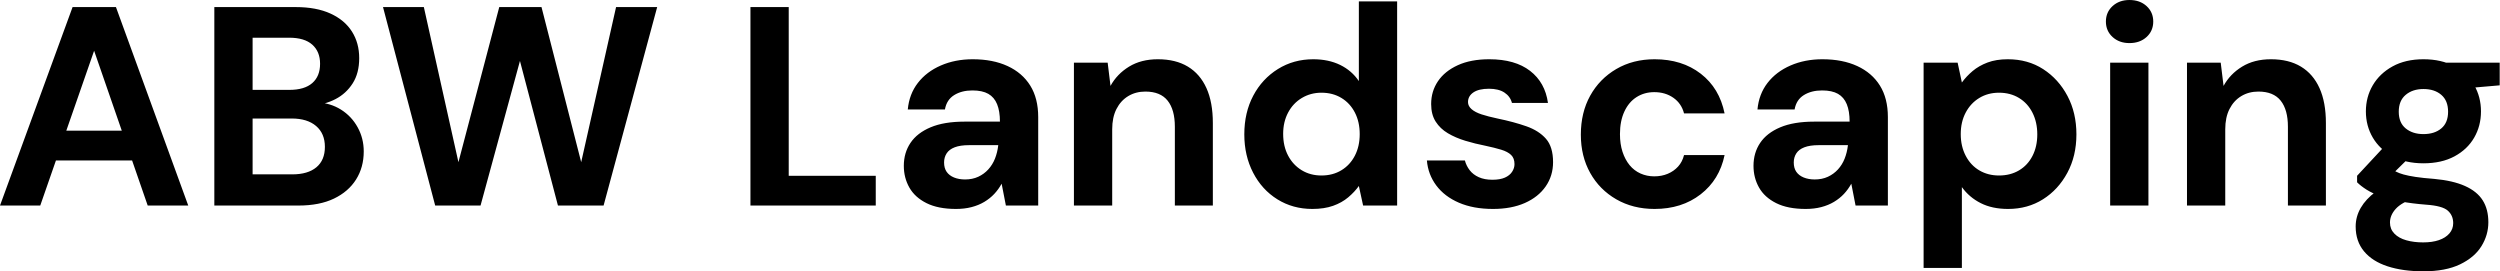 <svg baseProfile="full" height="28" version="1.1" viewBox="0 0 258 28" width="258" xmlns="http://www.w3.org/2000/svg" xmlns:ev="http://www.w3.org/2001/xml-events" xmlns:xlink="http://www.w3.org/1999/xlink"><defs /><g><path d="M0.644 21.212 8.134 0.731H12.61L20.071 21.212H15.887L10.357 5.237L4.798 21.212ZM3.95 16.56 5.003 13.488H15.419L16.443 16.56Z M22.763 21.212V0.731H31.16Q33.296 0.731 34.759 1.404Q36.222 2.077 36.968 3.262Q37.714 4.447 37.714 5.998Q37.714 7.549 37.041 8.602Q36.368 9.655 35.271 10.226Q34.173 10.796 32.857 10.884L33.325 10.562Q34.729 10.621 35.827 11.308Q36.924 11.996 37.553 13.137Q38.182 14.278 38.182 15.624Q38.182 17.262 37.392 18.52Q36.602 19.778 35.11 20.495Q33.618 21.212 31.452 21.212ZM26.713 17.994H30.809Q32.418 17.994 33.296 17.262Q34.173 16.531 34.173 15.156Q34.173 13.781 33.266 13.005Q32.359 12.23 30.75 12.23H26.713ZM26.713 9.275H30.516Q32.067 9.275 32.871 8.573Q33.676 7.87 33.676 6.583Q33.676 5.325 32.871 4.608Q32.067 3.891 30.487 3.891H26.713Z M45.555 21.212 40.171 0.731H44.385L47.954 16.736L52.167 0.731H56.527L60.623 16.736L64.222 0.731H68.464L62.934 21.212H58.224L54.303 6.29L50.236 21.212Z  M78.09 21.212V0.731H82.04V18.14H91.022V21.212Z M99.302 21.563Q97.459 21.563 96.259 20.963Q95.06 20.364 94.489 19.354Q93.918 18.345 93.918 17.116Q93.918 15.77 94.606 14.746Q95.294 13.722 96.683 13.137Q98.073 12.552 100.18 12.552H103.837Q103.837 11.469 103.544 10.752Q103.252 10.036 102.637 9.684Q102.023 9.333 100.999 9.333Q99.887 9.333 99.112 9.816Q98.336 10.299 98.161 11.294H94.328Q94.474 9.714 95.367 8.558Q96.259 7.402 97.737 6.759Q99.214 6.115 101.028 6.115Q103.106 6.115 104.627 6.817Q106.148 7.519 106.968 8.836Q107.787 10.153 107.787 12.084V21.212H104.451L104.013 18.959Q103.691 19.544 103.252 20.013Q102.813 20.481 102.228 20.832Q101.643 21.183 100.911 21.373Q100.18 21.563 99.302 21.563ZM100.238 18.52Q100.999 18.52 101.599 18.242Q102.199 17.964 102.637 17.482Q103.076 16.999 103.325 16.37Q103.574 15.741 103.661 15.009V14.98H100.648Q99.741 14.98 99.17 15.2Q98.6 15.419 98.336 15.829Q98.073 16.238 98.073 16.765Q98.073 17.35 98.336 17.73Q98.6 18.111 99.097 18.316Q99.595 18.52 100.238 18.52Z M111.473 21.212V6.466H114.955L115.248 8.865Q115.921 7.636 117.164 6.876Q118.408 6.115 120.134 6.115Q121.977 6.115 123.235 6.876Q124.493 7.636 125.152 9.099Q125.81 10.562 125.81 12.698V21.212H121.889V13.078Q121.889 11.323 121.143 10.387Q120.397 9.45 118.846 9.45Q117.852 9.45 117.076 9.918Q116.301 10.387 115.862 11.25Q115.423 12.113 115.423 13.342V21.212Z M136.079 21.563Q134.061 21.563 132.466 20.568Q130.871 19.574 129.964 17.818Q129.057 16.063 129.057 13.868Q129.057 11.615 129.979 9.875Q130.901 8.134 132.525 7.124Q134.148 6.115 136.167 6.115Q137.747 6.115 138.947 6.7Q140.146 7.285 140.878 8.368V0.146H144.828V21.212H141.317L140.878 19.193Q140.439 19.808 139.781 20.364Q139.122 20.92 138.215 21.241Q137.308 21.563 136.079 21.563ZM137.016 18.111Q138.186 18.111 139.078 17.569Q139.971 17.028 140.468 16.063Q140.966 15.097 140.966 13.839Q140.966 12.581 140.468 11.615Q139.971 10.65 139.078 10.109Q138.186 9.567 137.016 9.567Q135.904 9.567 134.997 10.109Q134.09 10.65 133.578 11.615Q133.066 12.581 133.066 13.81Q133.066 15.097 133.578 16.063Q134.09 17.028 134.982 17.569Q135.875 18.111 137.016 18.111Z M154.717 21.563Q152.698 21.563 151.206 20.92Q149.714 20.276 148.865 19.135Q148.017 17.994 147.9 16.56H151.82Q151.967 17.116 152.318 17.569Q152.669 18.023 153.254 18.286Q153.839 18.55 154.658 18.55Q155.448 18.55 155.946 18.33Q156.443 18.111 156.692 17.73Q156.94 17.35 156.94 16.94Q156.94 16.326 156.589 15.99Q156.238 15.653 155.565 15.448Q154.892 15.243 153.927 15.039Q152.874 14.834 151.864 14.527Q150.855 14.219 150.065 13.751Q149.275 13.283 148.807 12.552Q148.339 11.82 148.339 10.738Q148.339 9.421 149.041 8.382Q149.743 7.344 151.089 6.729Q152.435 6.115 154.336 6.115Q156.999 6.115 158.55 7.315Q160.1 8.514 160.393 10.621H156.677Q156.502 9.948 155.902 9.553Q155.302 9.158 154.307 9.158Q153.254 9.158 152.698 9.538Q152.142 9.918 152.142 10.533Q152.142 10.943 152.508 11.264Q152.874 11.586 153.546 11.806Q154.219 12.025 155.185 12.23Q156.882 12.581 158.169 13.034Q159.457 13.488 160.188 14.322Q160.92 15.156 160.92 16.736Q160.92 18.14 160.159 19.237Q159.398 20.334 158.008 20.949Q156.619 21.563 154.717 21.563Z M171.394 21.563Q169.17 21.563 167.444 20.568Q165.718 19.574 164.752 17.847Q163.787 16.121 163.787 13.898Q163.787 11.615 164.752 9.875Q165.718 8.134 167.444 7.124Q169.17 6.115 171.394 6.115Q174.232 6.115 176.163 7.607Q178.094 9.099 178.621 11.703H174.437Q174.173 10.679 173.34 10.094Q172.506 9.509 171.365 9.509Q170.341 9.509 169.536 10.021Q168.731 10.533 168.278 11.513Q167.824 12.493 167.824 13.839Q167.824 14.863 168.088 15.668Q168.351 16.472 168.819 17.043Q169.287 17.613 169.946 17.906Q170.604 18.199 171.365 18.199Q172.125 18.199 172.754 17.935Q173.383 17.672 173.822 17.189Q174.261 16.706 174.437 16.004H178.621Q178.094 18.55 176.148 20.056Q174.203 21.563 171.394 21.563Z M186.989 21.563Q185.145 21.563 183.946 20.963Q182.746 20.364 182.176 19.354Q181.605 18.345 181.605 17.116Q181.605 15.77 182.293 14.746Q182.98 13.722 184.37 13.137Q185.76 12.552 187.866 12.552H191.524Q191.524 11.469 191.231 10.752Q190.938 10.036 190.324 9.684Q189.71 9.333 188.685 9.333Q187.574 9.333 186.798 9.816Q186.023 10.299 185.847 11.294H182.015Q182.161 9.714 183.053 8.558Q183.946 7.402 185.423 6.759Q186.901 6.115 188.715 6.115Q190.792 6.115 192.313 6.817Q193.835 7.519 194.654 8.836Q195.473 10.153 195.473 12.084V21.212H192.138L191.699 18.959Q191.377 19.544 190.938 20.013Q190.499 20.481 189.914 20.832Q189.329 21.183 188.598 21.373Q187.866 21.563 186.989 21.563ZM187.925 18.52Q188.685 18.52 189.285 18.242Q189.885 17.964 190.324 17.482Q190.763 16.999 191.011 16.37Q191.26 15.741 191.348 15.009V14.98H188.334Q187.427 14.98 186.857 15.2Q186.286 15.419 186.023 15.829Q185.76 16.238 185.76 16.765Q185.76 17.35 186.023 17.73Q186.286 18.111 186.784 18.316Q187.281 18.52 187.925 18.52Z M199.16 27.649V6.466H202.671L203.11 8.514Q203.578 7.87 204.222 7.329Q204.865 6.788 205.758 6.451Q206.65 6.115 207.85 6.115Q209.927 6.115 211.507 7.139Q213.087 8.163 214.008 9.904Q214.93 11.645 214.93 13.868Q214.93 16.092 213.994 17.833Q213.057 19.574 211.478 20.568Q209.898 21.563 207.879 21.563Q206.24 21.563 205.055 20.963Q203.87 20.364 203.11 19.31V27.649ZM206.943 18.111Q208.113 18.111 209.005 17.584Q209.898 17.057 210.395 16.092Q210.892 15.126 210.892 13.868Q210.892 12.61 210.395 11.63Q209.898 10.65 209.005 10.109Q208.113 9.567 206.943 9.567Q205.801 9.567 204.909 10.109Q204.017 10.65 203.505 11.615Q202.993 12.581 202.993 13.839Q202.993 15.097 203.505 16.077Q204.017 17.057 204.909 17.584Q205.801 18.111 206.943 18.111Z M218.412 21.212V6.466H222.362V21.212ZM220.401 4.447Q219.348 4.447 218.66 3.818Q217.973 3.189 217.973 2.224Q217.973 1.258 218.66 0.629Q219.348 0.0 220.401 0.0Q221.484 0.0 222.171 0.629Q222.859 1.258 222.859 2.224Q222.859 3.189 222.171 3.818Q221.484 4.447 220.401 4.447Z M226.341 21.212V6.466H229.822L230.115 8.865Q230.788 7.636 232.031 6.876Q233.275 6.115 235.001 6.115Q236.844 6.115 238.102 6.876Q239.361 7.636 240.019 9.099Q240.677 10.562 240.677 12.698V21.212H236.757V13.078Q236.757 11.323 236.01 10.387Q235.264 9.45 233.714 9.45Q232.719 9.45 231.944 9.918Q231.168 10.387 230.729 11.25Q230.29 12.113 230.29 13.342V21.212Z M250.742 28Q248.635 28 247.055 27.488Q245.475 26.976 244.612 25.937Q243.749 24.899 243.749 23.377Q243.749 22.353 244.276 21.446Q244.803 20.539 245.812 19.793Q246.821 19.047 248.343 18.52L249.835 20.451Q248.489 20.89 247.889 21.549Q247.289 22.207 247.289 22.968Q247.289 23.641 247.743 24.109Q248.196 24.577 248.972 24.796Q249.747 25.016 250.713 25.016Q251.649 25.016 252.336 24.782Q253.024 24.548 253.419 24.094Q253.814 23.641 253.814 23.026Q253.814 22.236 253.258 21.739Q252.702 21.241 251.034 21.124Q249.542 21.007 248.387 20.788Q247.231 20.568 246.353 20.261Q245.475 19.954 244.876 19.574Q244.276 19.193 243.896 18.813V18.14L247.026 14.775L249.864 15.682L246.178 19.31L247.289 17.379Q247.611 17.555 247.918 17.716Q248.226 17.877 248.694 18.008Q249.162 18.14 249.923 18.257Q250.683 18.374 251.854 18.462Q253.785 18.637 255.028 19.193Q256.272 19.749 256.857 20.671Q257.442 21.592 257.442 22.938Q257.442 24.255 256.725 25.411Q256.008 26.566 254.516 27.283Q253.024 28 250.742 28ZM250.742 16.853Q248.899 16.853 247.567 16.136Q246.236 15.419 245.519 14.205Q244.803 12.991 244.803 11.498Q244.803 10.006 245.519 8.792Q246.236 7.578 247.567 6.846Q248.899 6.115 250.742 6.115Q252.614 6.115 253.946 6.846Q255.277 7.578 255.979 8.792Q256.681 10.006 256.681 11.498Q256.681 12.991 255.979 14.205Q255.277 15.419 253.946 16.136Q252.614 16.853 250.742 16.853ZM250.742 13.839Q251.883 13.839 252.585 13.254Q253.287 12.669 253.287 11.528Q253.287 10.387 252.585 9.787Q251.883 9.187 250.742 9.187Q249.63 9.187 248.913 9.787Q248.196 10.387 248.196 11.528Q248.196 12.669 248.913 13.254Q249.63 13.839 250.742 13.839ZM253.2 9.275 252.556 6.466H258.612V8.807Z " fill="rgb(0,0,0)" transform="translate(-0.644, 0)" /></g></svg>